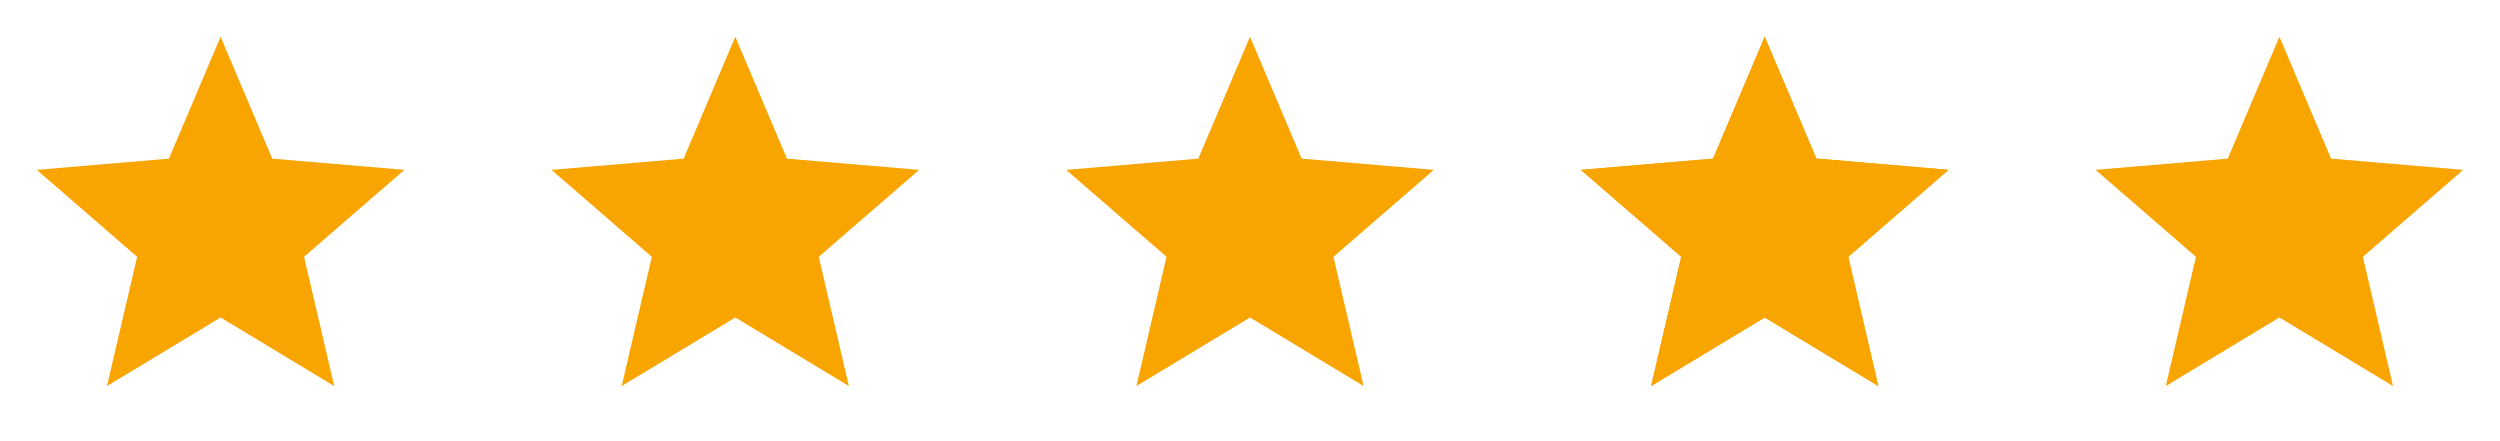 <svg id="star5" xmlns="http://www.w3.org/2000/svg" xmlns:xlink="http://www.w3.org/1999/xlink" width="136" height="24" viewBox="0 0 136 24">
  <defs>
    <clipPath id="clip-path">
      <rect id="Rectangle_1" data-name="Rectangle 1" width="24" height="24" fill="#fff"/>
    </clipPath>
    <clipPath id="clip-path-2">
      <rect id="Rectangle_2" data-name="Rectangle 2" width="24" height="24" transform="translate(28)" fill="#fff"/>
    </clipPath>
    <clipPath id="clip-path-3">
      <rect id="Rectangle_3" data-name="Rectangle 3" width="24" height="24" transform="translate(56)" fill="#fff"/>
    </clipPath>
    <clipPath id="clip-path-4">
      <rect id="Rectangle_4" data-name="Rectangle 4" width="24" height="24" transform="translate(84)" fill="#fff"/>
    </clipPath>
  </defs>
  <g id="Group_1" data-name="Group 1" clip-path="url(#clip-path)">
    <path id="Path_1" data-name="Path 1" d="M12,17.27,18.18,21l-1.64-7.03L22,9.24l-7.19-.61L12,2,9.19,8.63,2,9.24l5.46,4.73L5.82,21Z" fill="#f8a401"/>
  </g>
  <g id="Group_2" data-name="Group 2" clip-path="url(#clip-path-2)">
    <path id="Path_2" data-name="Path 2" d="M40,17.27,46.18,21l-1.64-7.03L50,9.24l-7.19-.61L40,2,37.19,8.63,30,9.24l5.46,4.73L33.82,21Z" fill="#f8a401"/>
  </g>
  <g id="Group_3" data-name="Group 3" clip-path="url(#clip-path-3)">
    <path id="Path_3" data-name="Path 3" d="M68,17.27,74.18,21l-1.64-7.03L78,9.24l-7.19-.61L68,2,65.19,8.63,58,9.24l5.46,4.73L61.82,21Z" fill="#f8a401"/>
  </g>
  <g id="Group_4" data-name="Group 4" clip-path="url(#clip-path-4)">
    <path id="Path_4" data-name="Path 4" d="M106,9.24l-7.19-.62L96,2,93.19,8.63,86,9.24l5.46,4.73L89.82,21,96,17.27,102.18,21l-1.63-7.03ZM96,15.4V6.1l1.71,4.04,4.38.38L98.77,13.4l1,4.28Z" fill="#f8a401"/>
  </g>
  <g id="Group_7" data-name="Group 7" transform="translate(28)" clip-path="url(#clip-path-3)">
    <path id="Path_7" data-name="Path 7" d="M68,17.27,74.18,21l-1.64-7.03L78,9.24l-7.19-.61L68,2,65.19,8.63,58,9.24l5.46,4.73L61.82,21Z" fill="#f8a401"/>
  </g>
  <g id="Group_7-2" data-name="Group 7" transform="translate(56)" clip-path="url(#clip-path-3)">
    <path id="Path_7-2" data-name="Path 7" d="M68,17.27,74.18,21l-1.64-7.03L78,9.24l-7.19-.61L68,2,65.19,8.63,58,9.24l5.46,4.73L61.82,21Z" fill="#f8a401"/>
  </g>
</svg>
